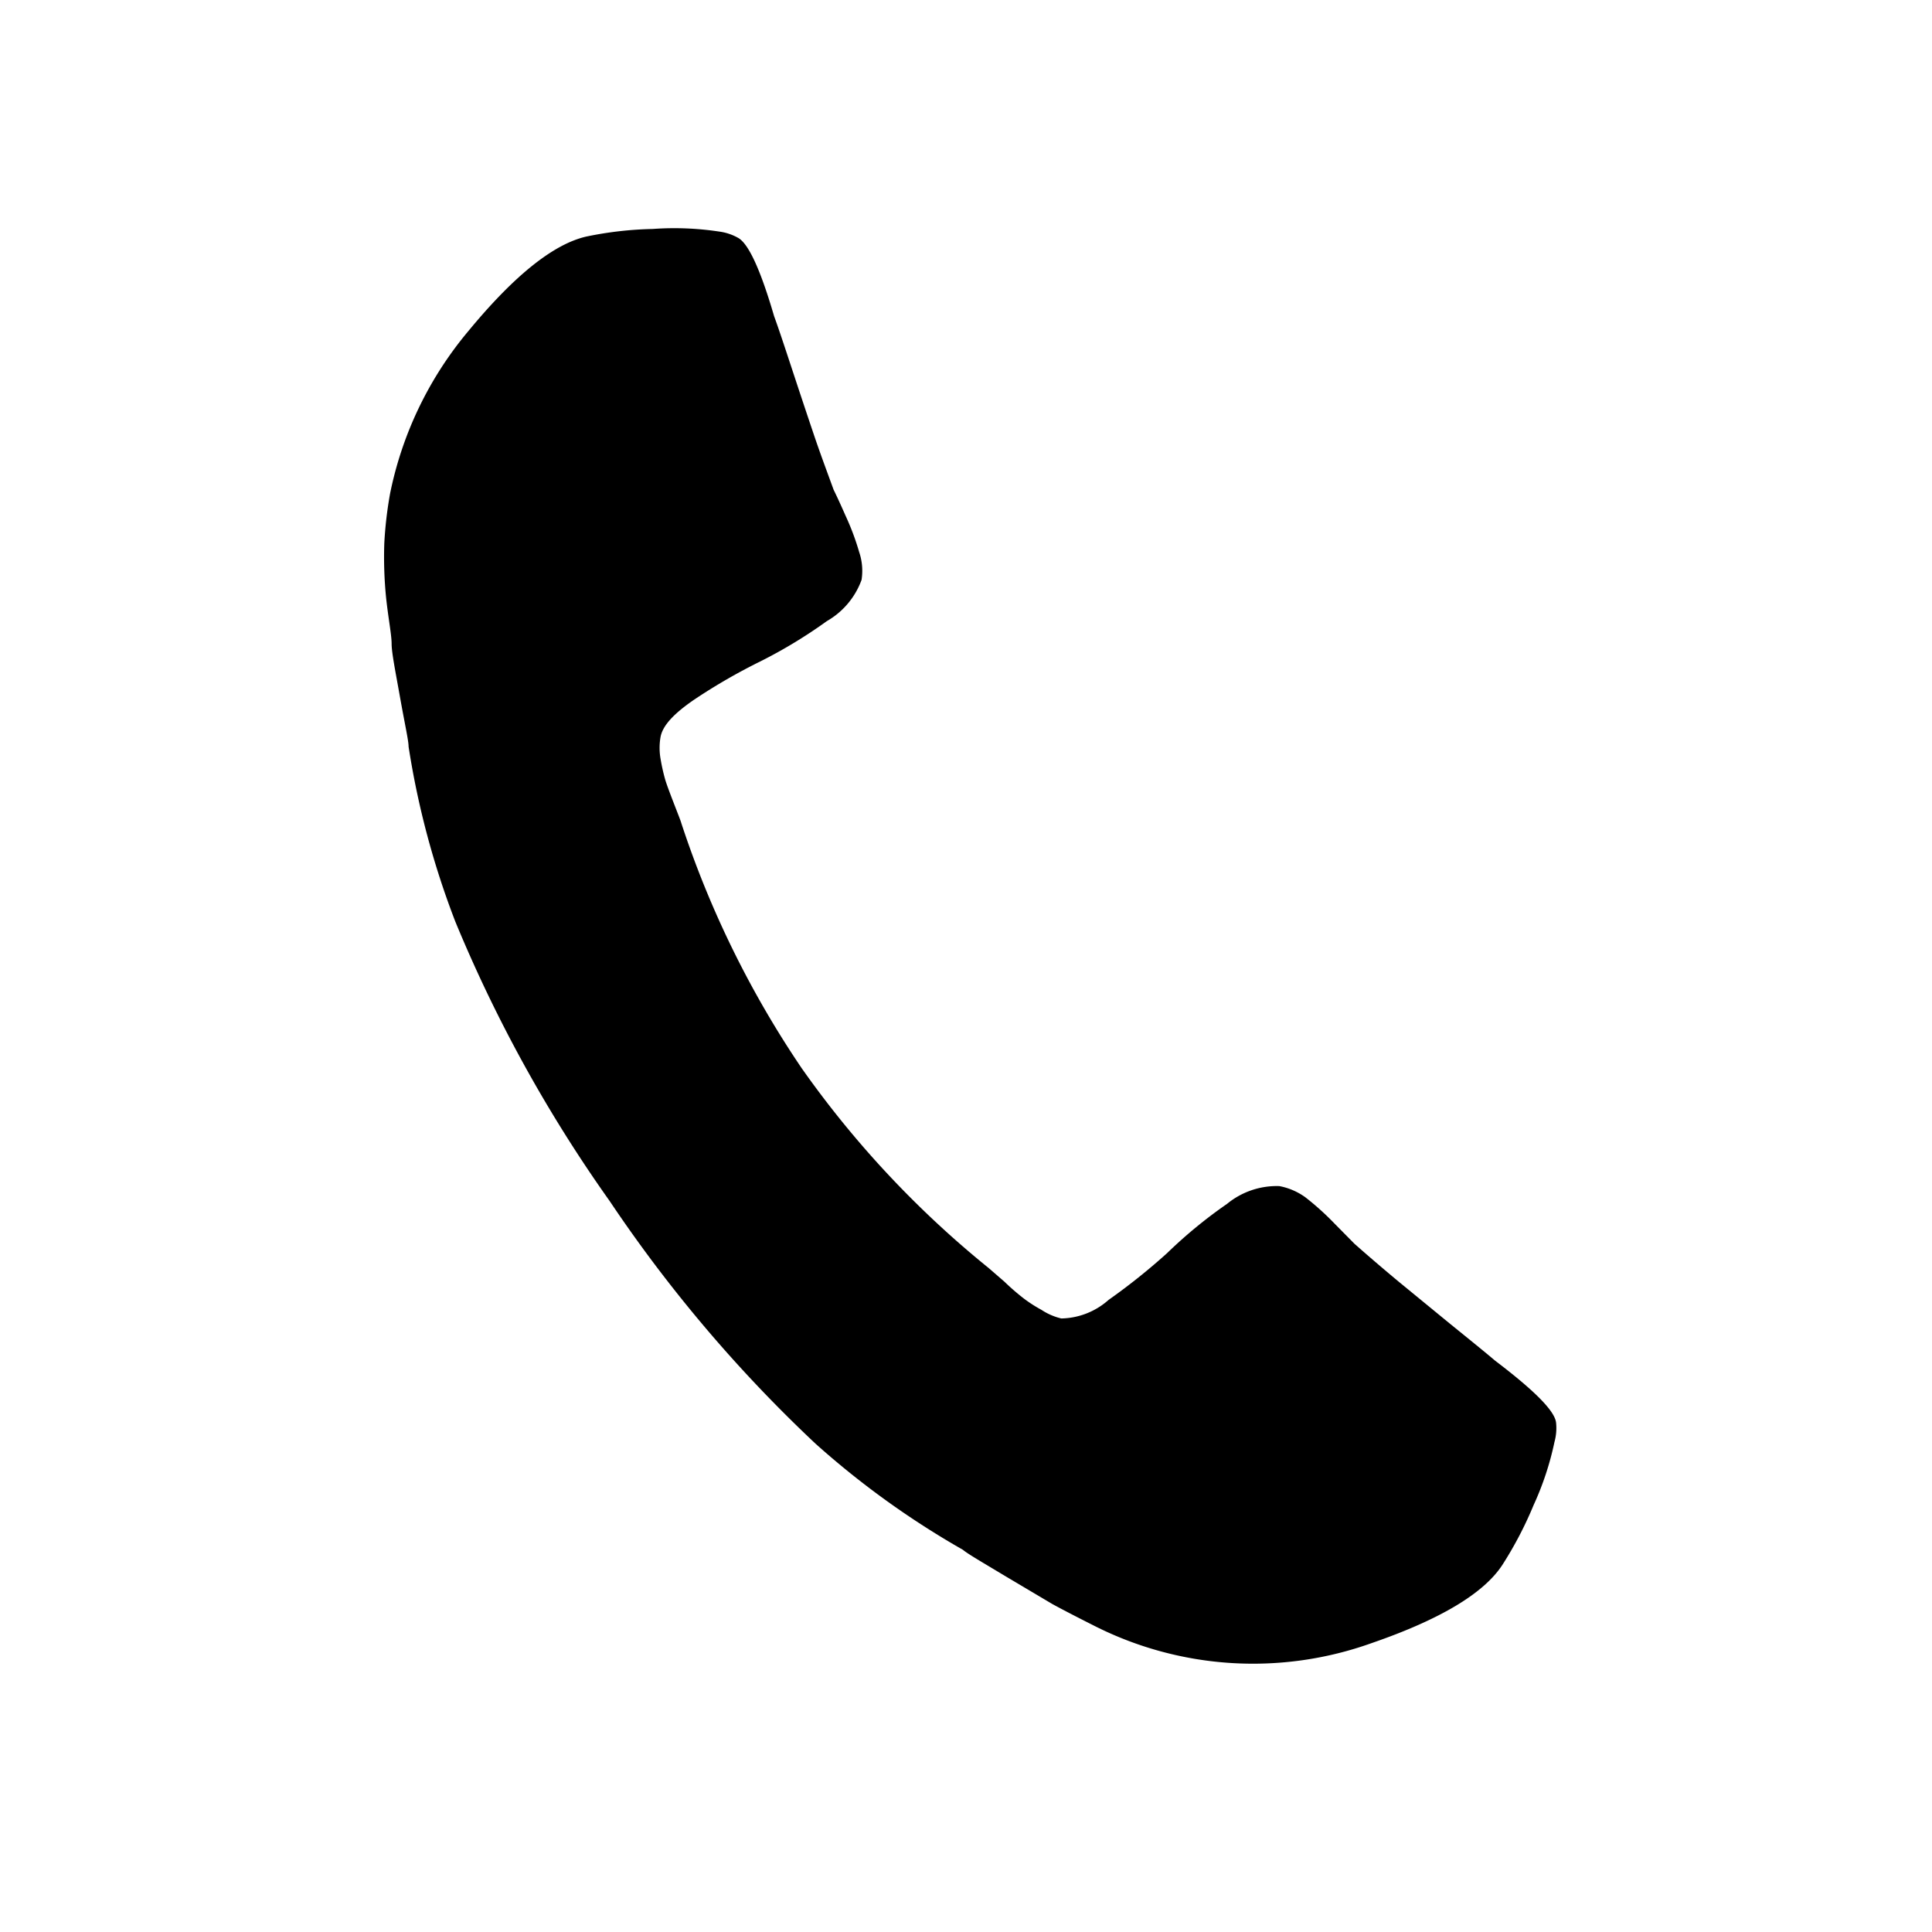 <svg  xmlns="http://www.w3.org/2000/svg" viewBox="0 0 74 74"><path d="M59.54,55.23a11.4,11.4,0,0,1-.8,2.42,14.47,14.47,0,0,1-1.19,2.28q-1.06,1.64-5,3a13.47,13.47,0,0,1-10.68-.68q-1.05-.53-1.56-.81l-1.82-1.08c-.88-.53-1.42-.84-1.61-1a32.79,32.79,0,0,1-5.64-4.06A54,54,0,0,1,23.35,46a54.16,54.16,0,0,1-5.91-10.7,32.28,32.28,0,0,1-1.79-6.7c0-.23-.14-.84-.32-1.85S15,25,15,24.66s-.13-1-.21-1.75a15.66,15.66,0,0,1-.07-2.11,15.2,15.2,0,0,1,.22-1.89,14,14,0,0,1,3-6.23q2.63-3.19,4.52-3.62A13.84,13.84,0,0,1,25,8.77a11.45,11.45,0,0,1,2.55.1,2,2,0,0,1,.72.24c.4.22.86,1.22,1.38,3,.18.49.41,1.19.71,2.1s.57,1.72.82,2.46.51,1.43.75,2.09c.05.1.21.43.46,1a9.81,9.81,0,0,1,.52,1.39A2.24,2.24,0,0,1,33,22.21a3,3,0,0,1-1.33,1.58,18.66,18.66,0,0,1-2.54,1.54,22.25,22.25,0,0,0-2.53,1.46c-.79.54-1.22,1-1.3,1.44a2.4,2.4,0,0,0,0,.83,7.52,7.52,0,0,0,.17.77c.05.18.17.5.34.94s.27.69.28.74a37.67,37.67,0,0,0,4.62,9.41,37.88,37.88,0,0,0,7.16,7.65l.6.52a8.85,8.85,0,0,0,.75.65,5.32,5.32,0,0,0,.67.43,2.36,2.36,0,0,0,.76.33,2.8,2.8,0,0,0,1.81-.71A24,24,0,0,0,44.7,48,18,18,0,0,1,47,46.11a3,3,0,0,1,2-.68,2.48,2.48,0,0,1,1,.43,10.51,10.51,0,0,1,1.11,1l.77.78q.78.69,1.68,1.44l2,1.64c.74.6,1.31,1.06,1.71,1.4,1.49,1.13,2.27,1.91,2.33,2.36A2,2,0,0,1,59.54,55.23Z"/></svg>